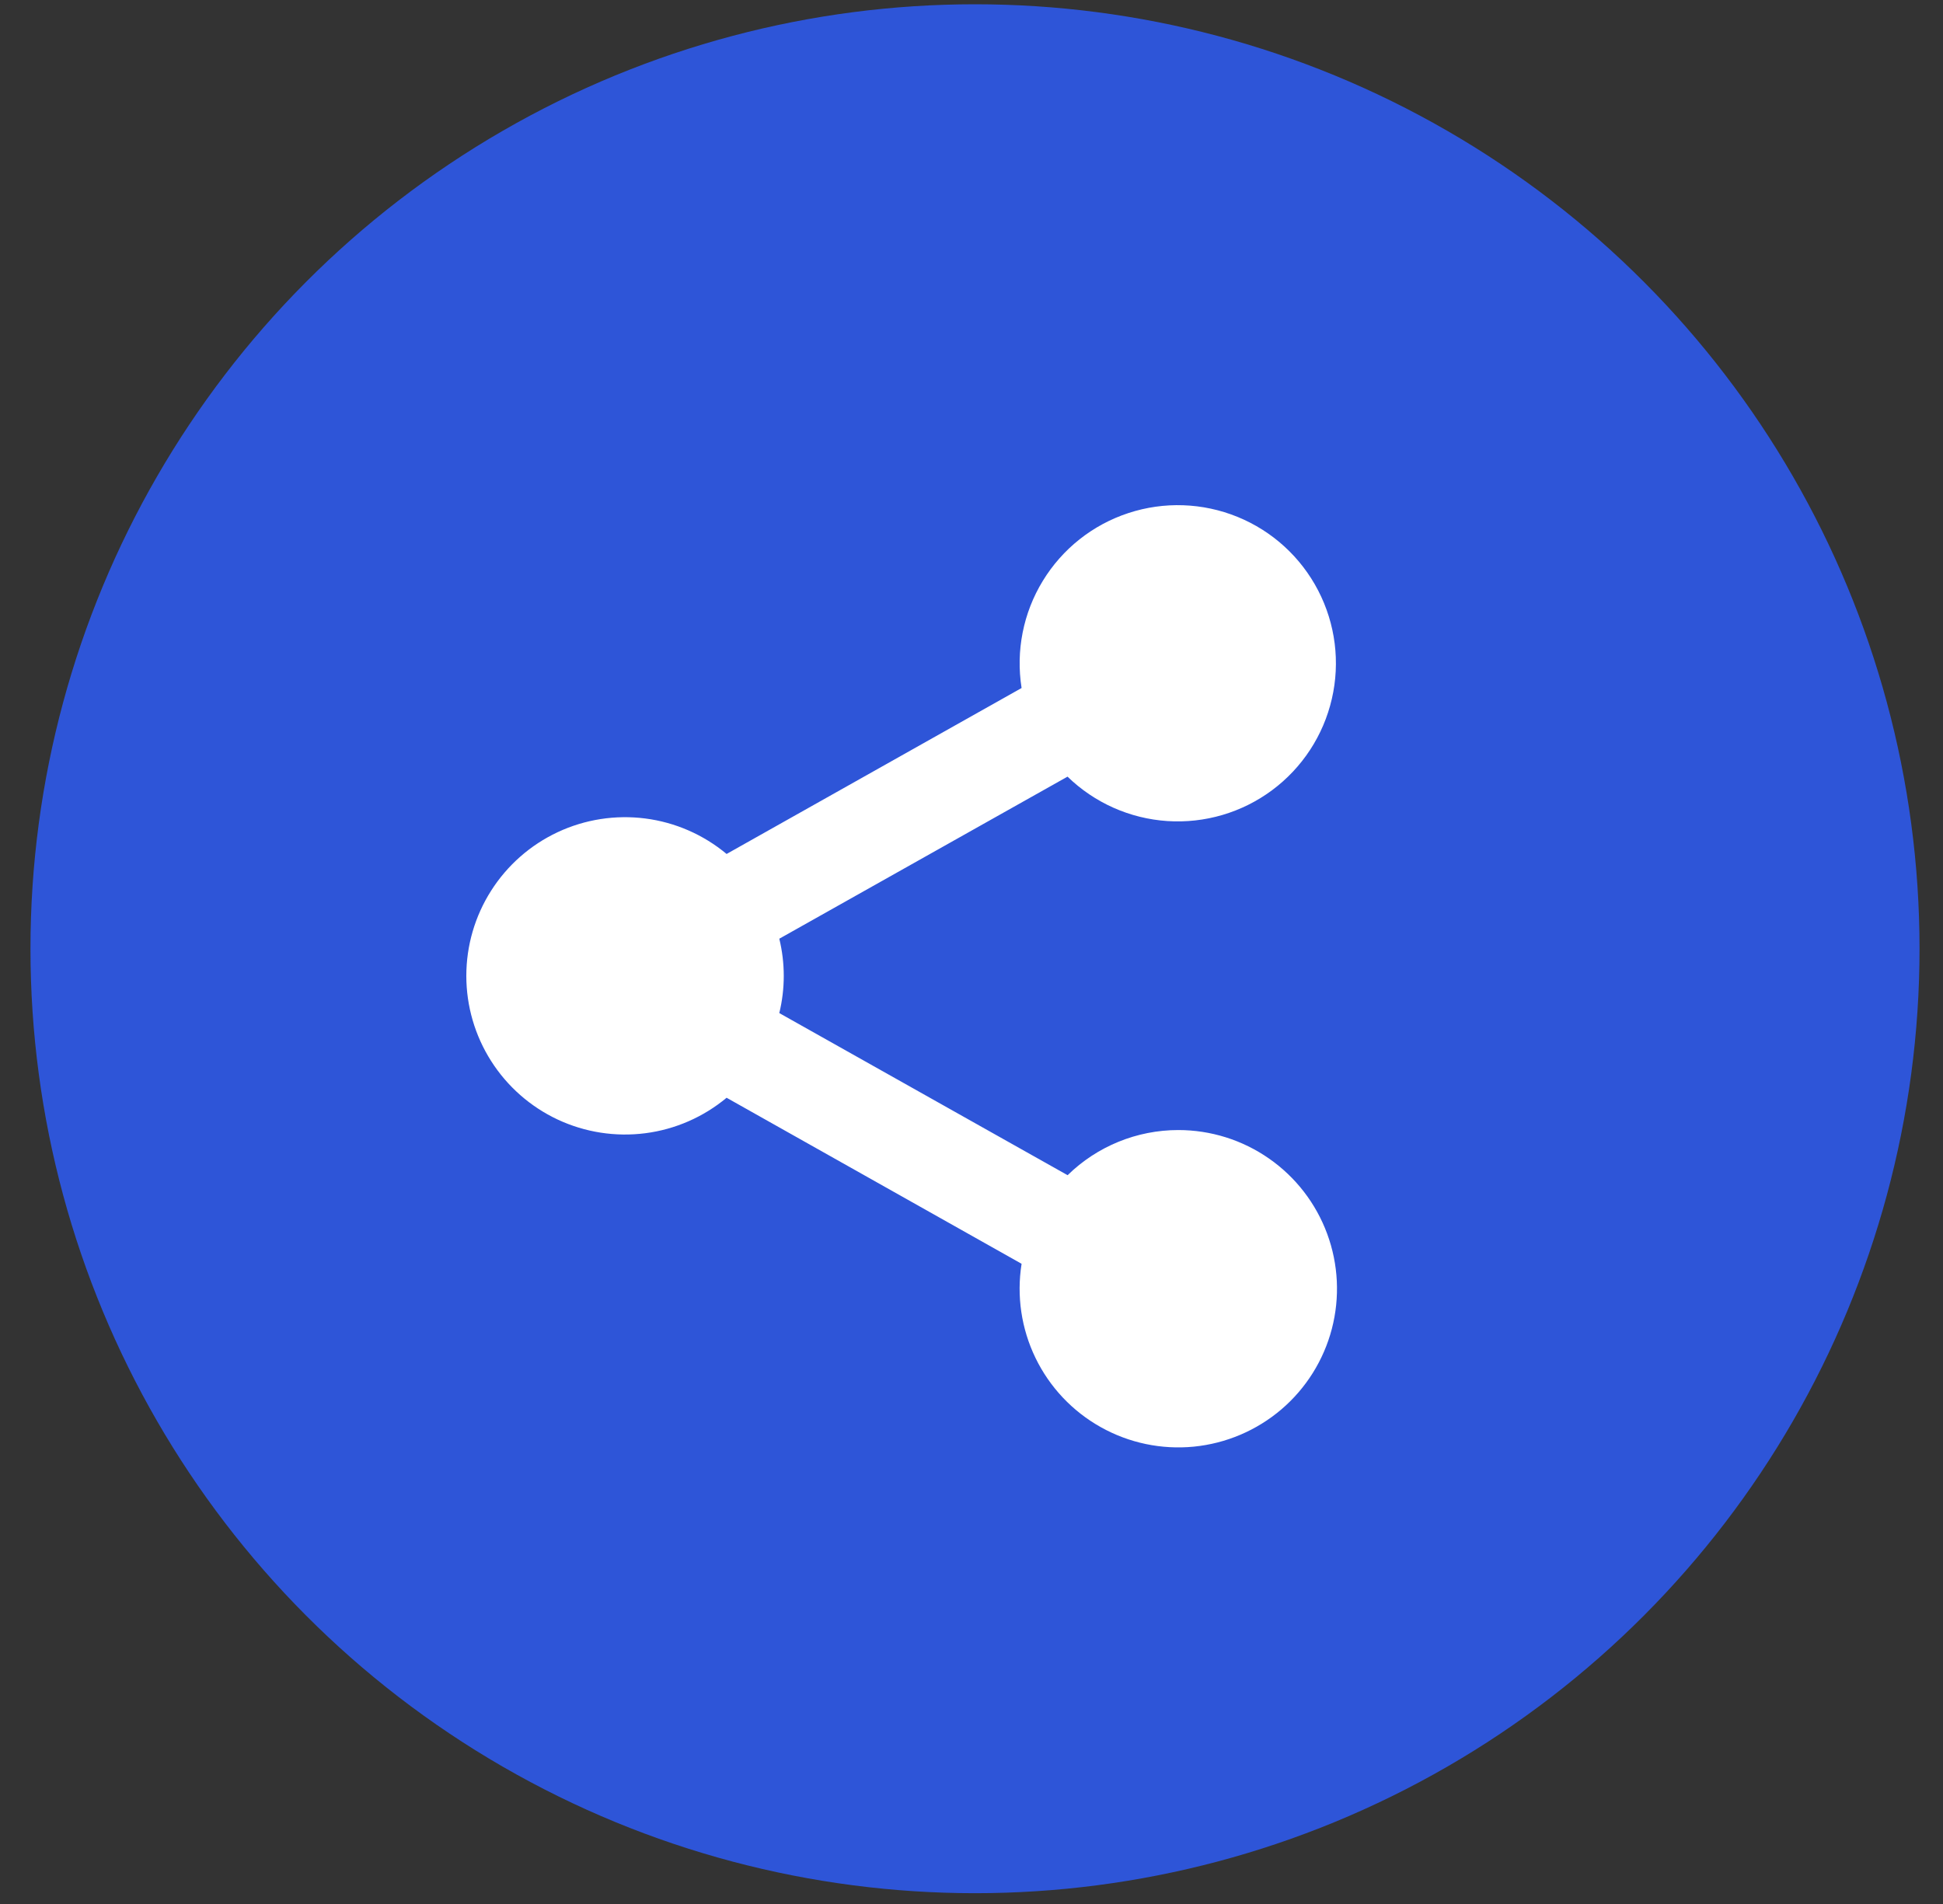 <svg xmlns="http://www.w3.org/2000/svg" width="50" height="49" viewBox="0 0 50 49" fill="none"><rect x="0" y="0" width="50" height="49" fill="#333333" stroke="none"/><circle cx="25.09" cy="24.416" r="24.306" fill="#2E55D8"></circle><path d="M30.322 29.082C29.257 29.082 28.234 29.499 27.473 30.244L20.054 26.072C20.207 25.443 20.207 24.787 20.054 24.158L27.471 19.987C28.164 20.661 29.074 21.066 30.038 21.13C31.003 21.194 31.958 20.913 32.734 20.337C33.51 19.761 34.056 18.927 34.273 17.985C34.491 17.044 34.366 16.055 33.921 15.197C33.477 14.339 32.741 13.667 31.846 13.302C30.951 12.937 29.956 12.902 29.037 13.204C28.119 13.505 27.338 14.124 26.835 14.949C26.331 15.774 26.138 16.752 26.289 17.706L18.698 21.977C18.101 21.48 17.376 21.163 16.606 21.064C15.836 20.965 15.054 21.087 14.351 21.416C13.649 21.745 13.054 22.268 12.638 22.923C12.221 23.578 12 24.338 12 25.114C12 25.89 12.221 26.65 12.638 27.305C13.054 27.96 13.649 28.483 14.351 28.812C15.054 29.141 15.836 29.263 16.606 29.164C17.376 29.065 18.101 28.748 18.698 28.251L26.289 32.524C26.158 33.349 26.282 34.194 26.646 34.945C27.01 35.697 27.596 36.319 28.325 36.727C29.053 37.136 29.889 37.311 30.72 37.23C31.551 37.148 32.337 36.814 32.973 36.272C33.608 35.73 34.062 35.006 34.273 34.198C34.484 33.39 34.442 32.536 34.153 31.753C33.864 30.969 33.342 30.293 32.657 29.816C31.972 29.338 31.157 29.082 30.322 29.082Z" fill="white"></path></svg>